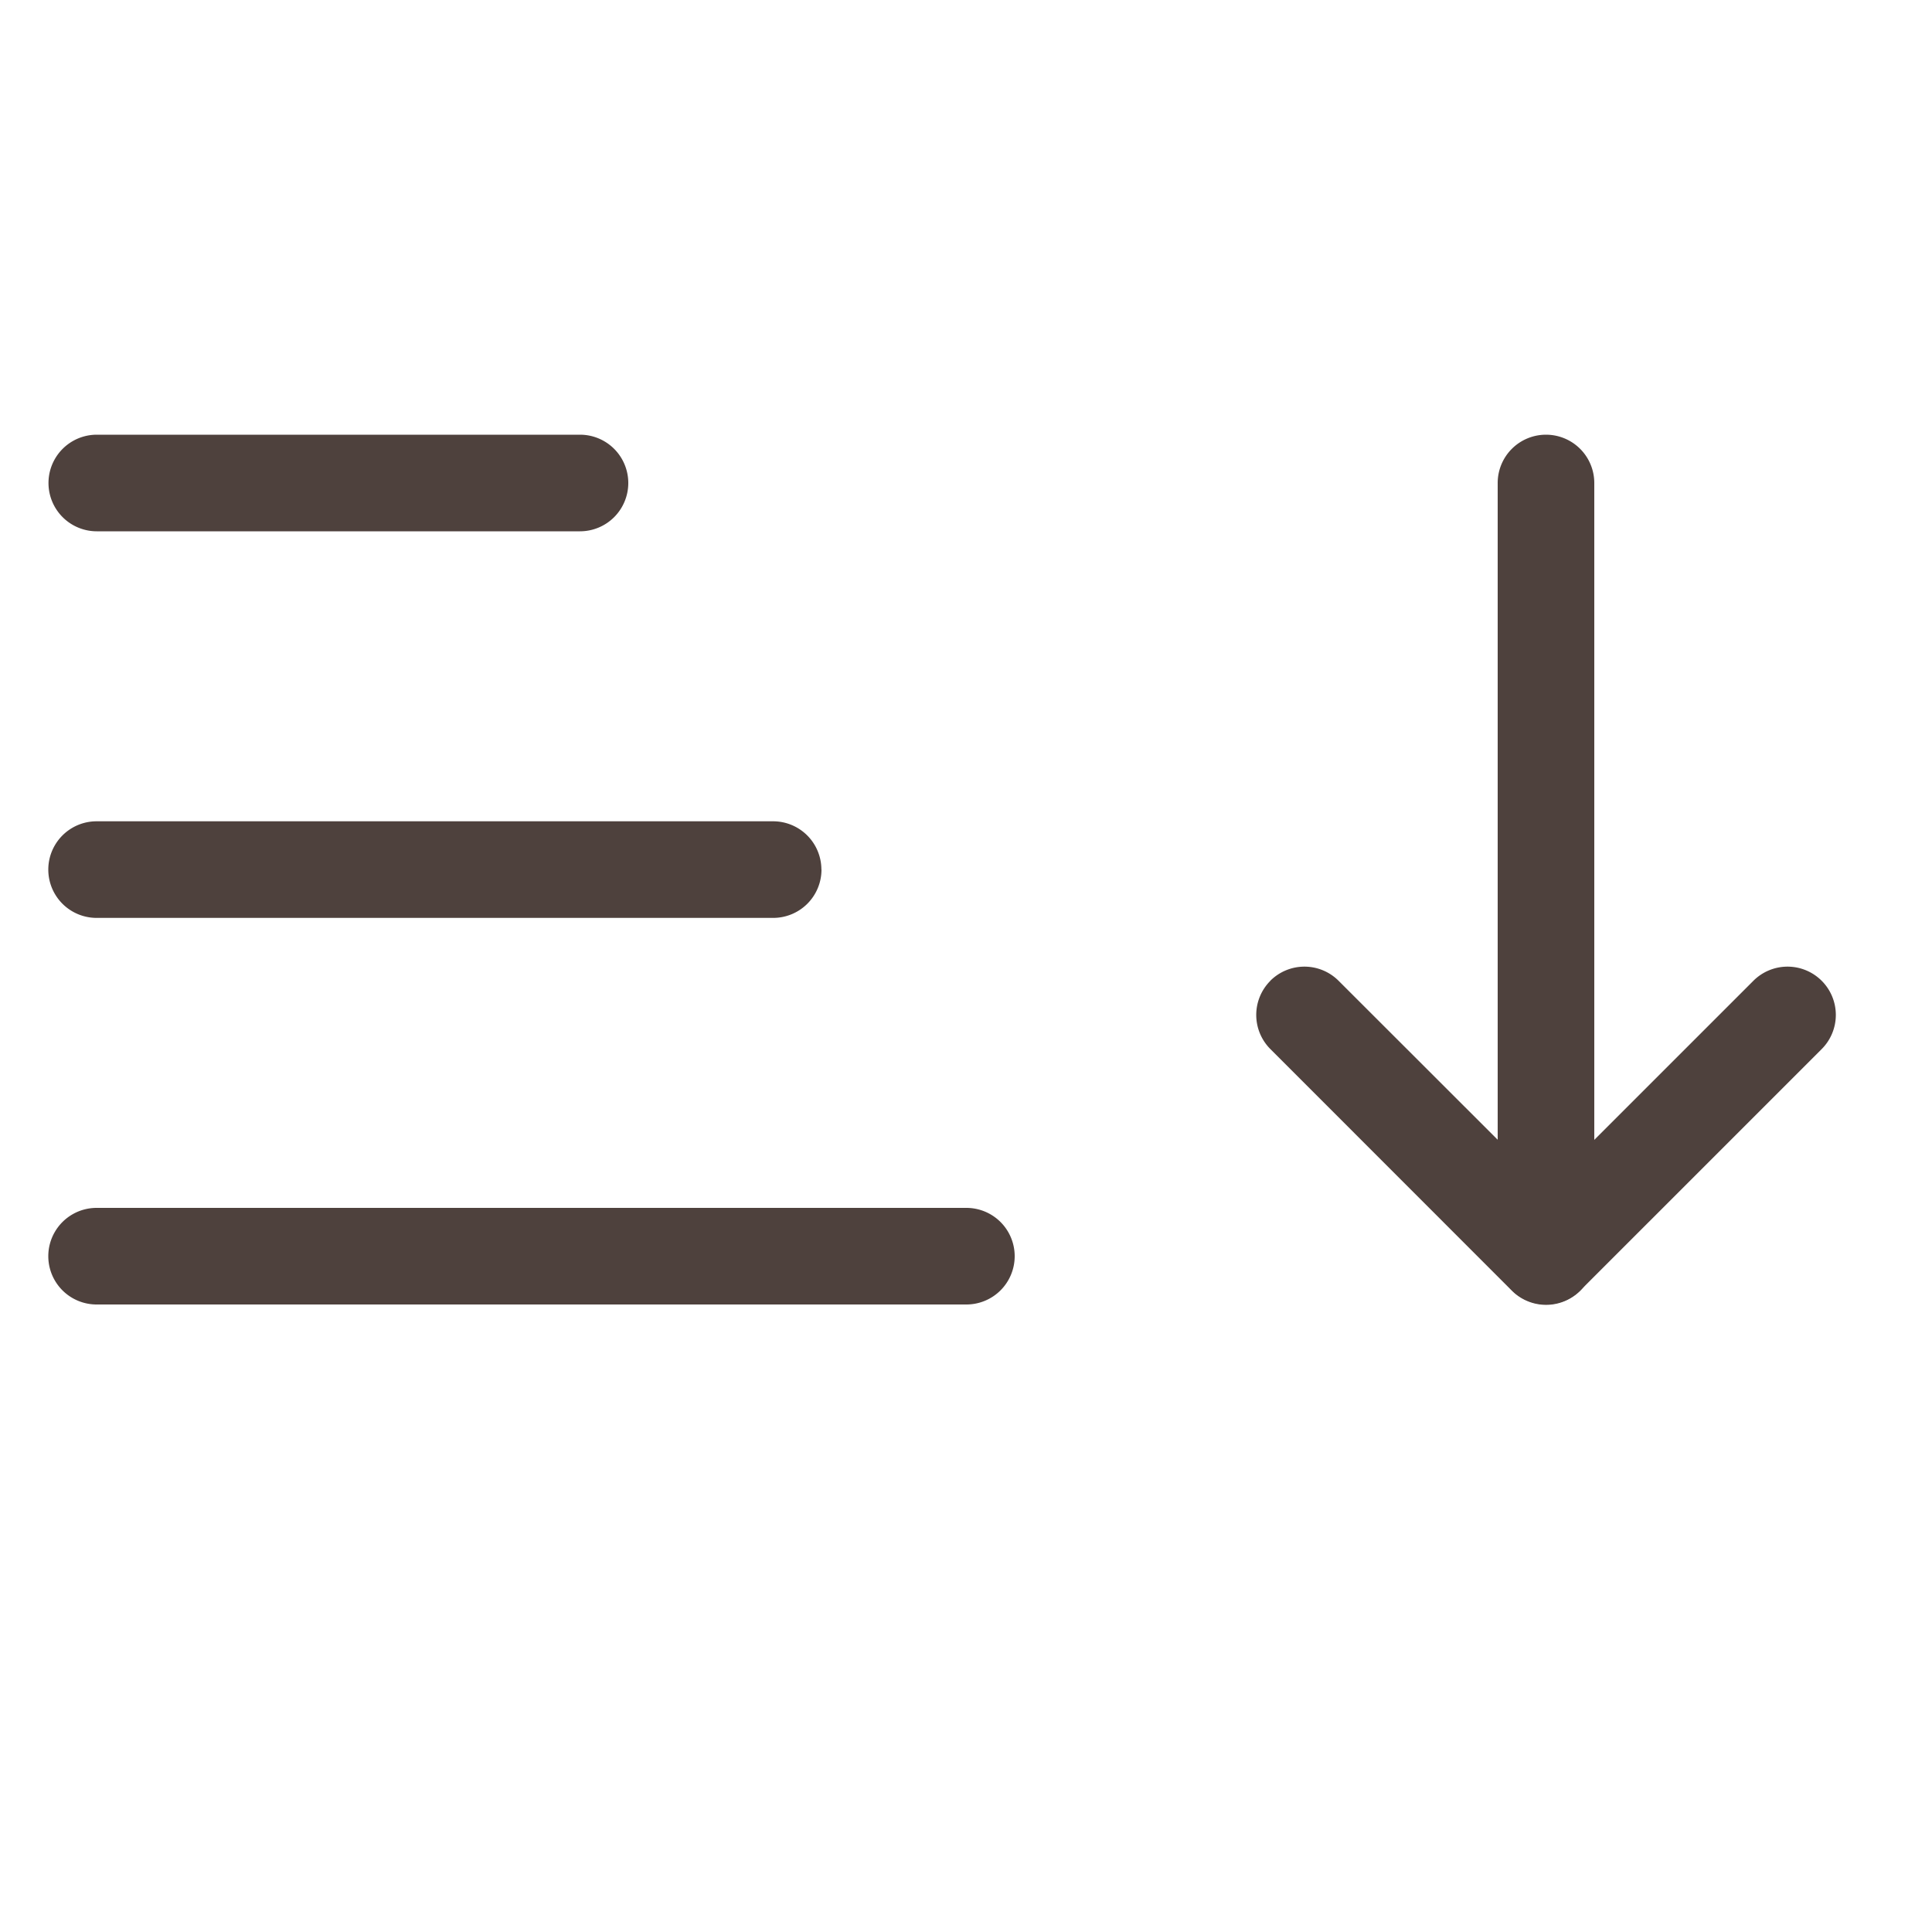 <svg width="20" height="20" fill="none" xmlns="http://www.w3.org/2000/svg"><path fill-rule="evenodd" clip-rule="evenodd" d="M16.004 4.5a.5.5 0 0 1 .5.5v8.003a.5.5 0 1 1-1 0V5a.5.5 0 0 1 .5-.5Zm-5.5 8.504a.5.5 0 0 1-.5.5H1a.5.5 0 1 1 0-1h9.004a.5.5 0 0 1 .5.5Zm-2-4.002a.5.5 0 0 1-.5.5H1a.5.5 0 1 1 0-1h7.003a.5.5 0 0 1 .5.5ZM6.504 5a.5.5 0 0 1-.5.5H1.002a.5.5 0 1 1 0-1h5.002a.5.5 0 0 1 .5.5Z" fill="#4E413D"/><path fill-rule="evenodd" clip-rule="evenodd" d="M18.858 10.153a.5.5 0 0 1 0 .707l-2.5 2.5a.5.5 0 0 1-.708-.706l2.501-2.501a.5.5 0 0 1 .707 0Z" fill="#4E413D"/><path fill-rule="evenodd" clip-rule="evenodd" d="M13.15 10.153a.5.5 0 0 1 .707 0l2.502 2.5a.5.5 0 1 1-.708.708l-2.5-2.501a.5.5 0 0 1 0-.707Z" fill="#4E413D"/></svg>